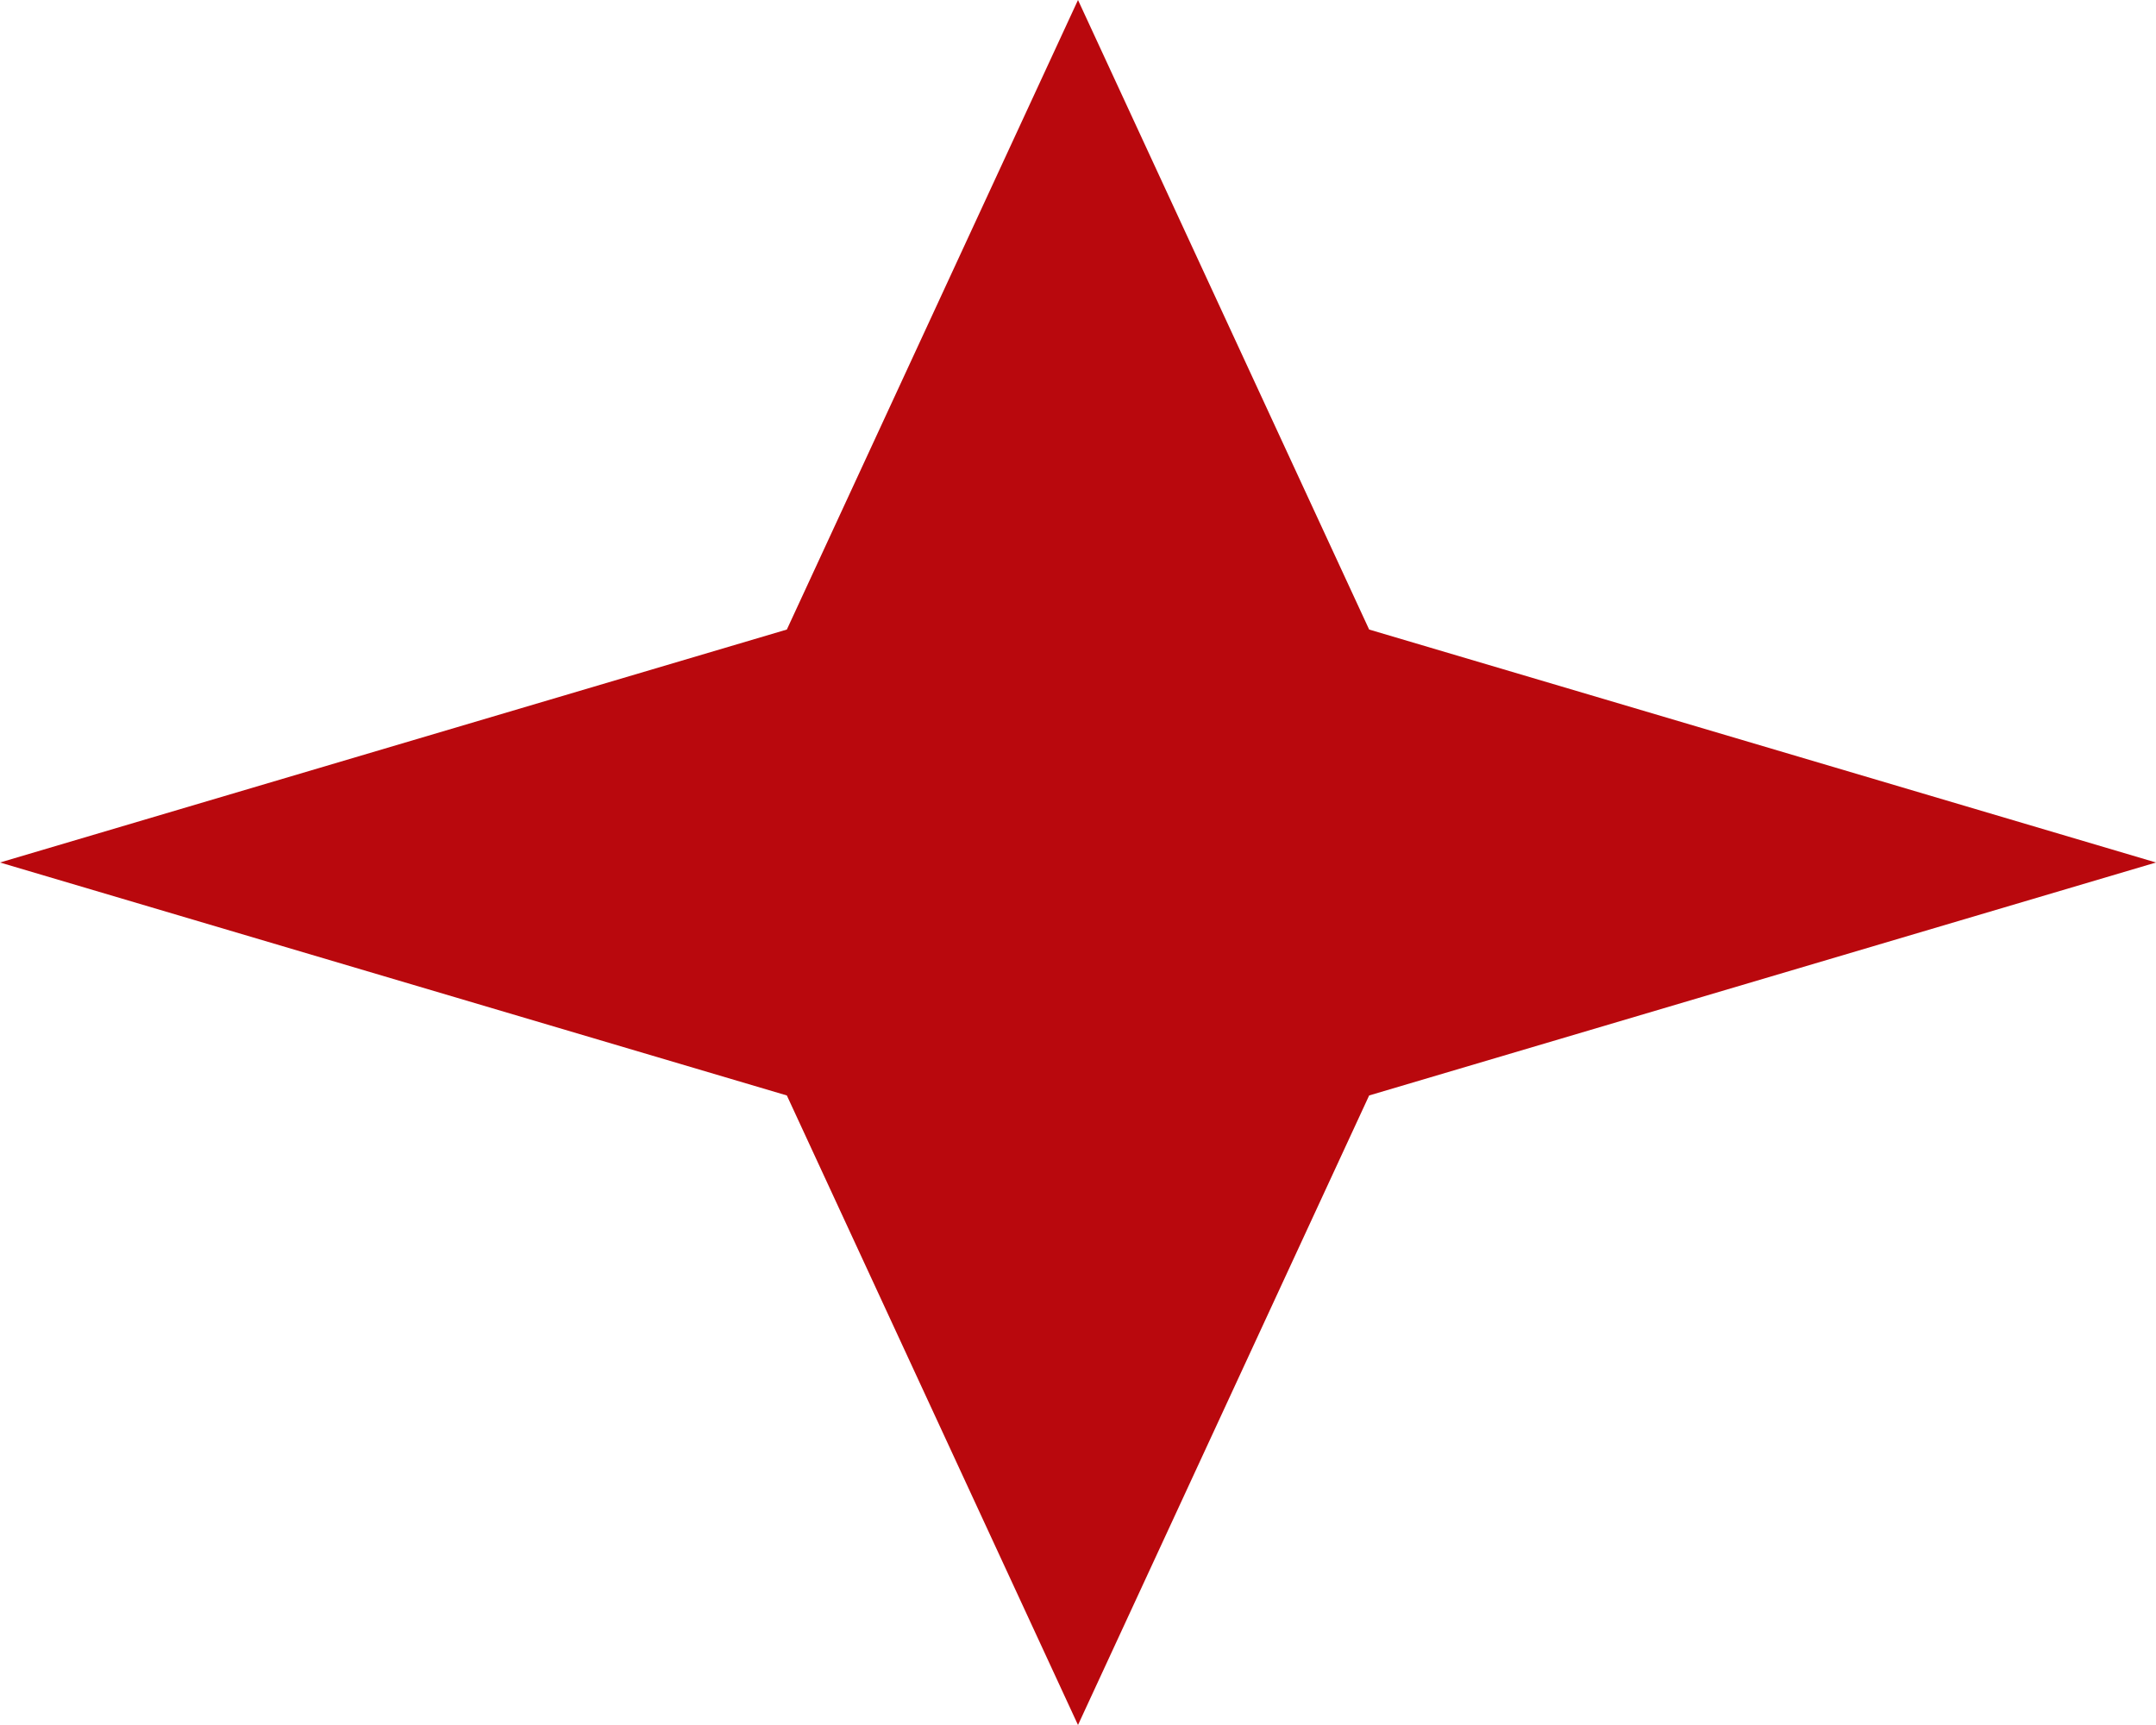 <?xml version="1.0" encoding="UTF-8"?> <svg xmlns="http://www.w3.org/2000/svg" width="25" height="20" viewBox="0 0 25 20" fill="none"><path d="M12.5 0L15.876 7.299L25 10L15.876 12.701L12.5 20L9.124 12.701L0 10L9.124 7.299L12.5 0Z" fill="#B9080D"></path></svg> 